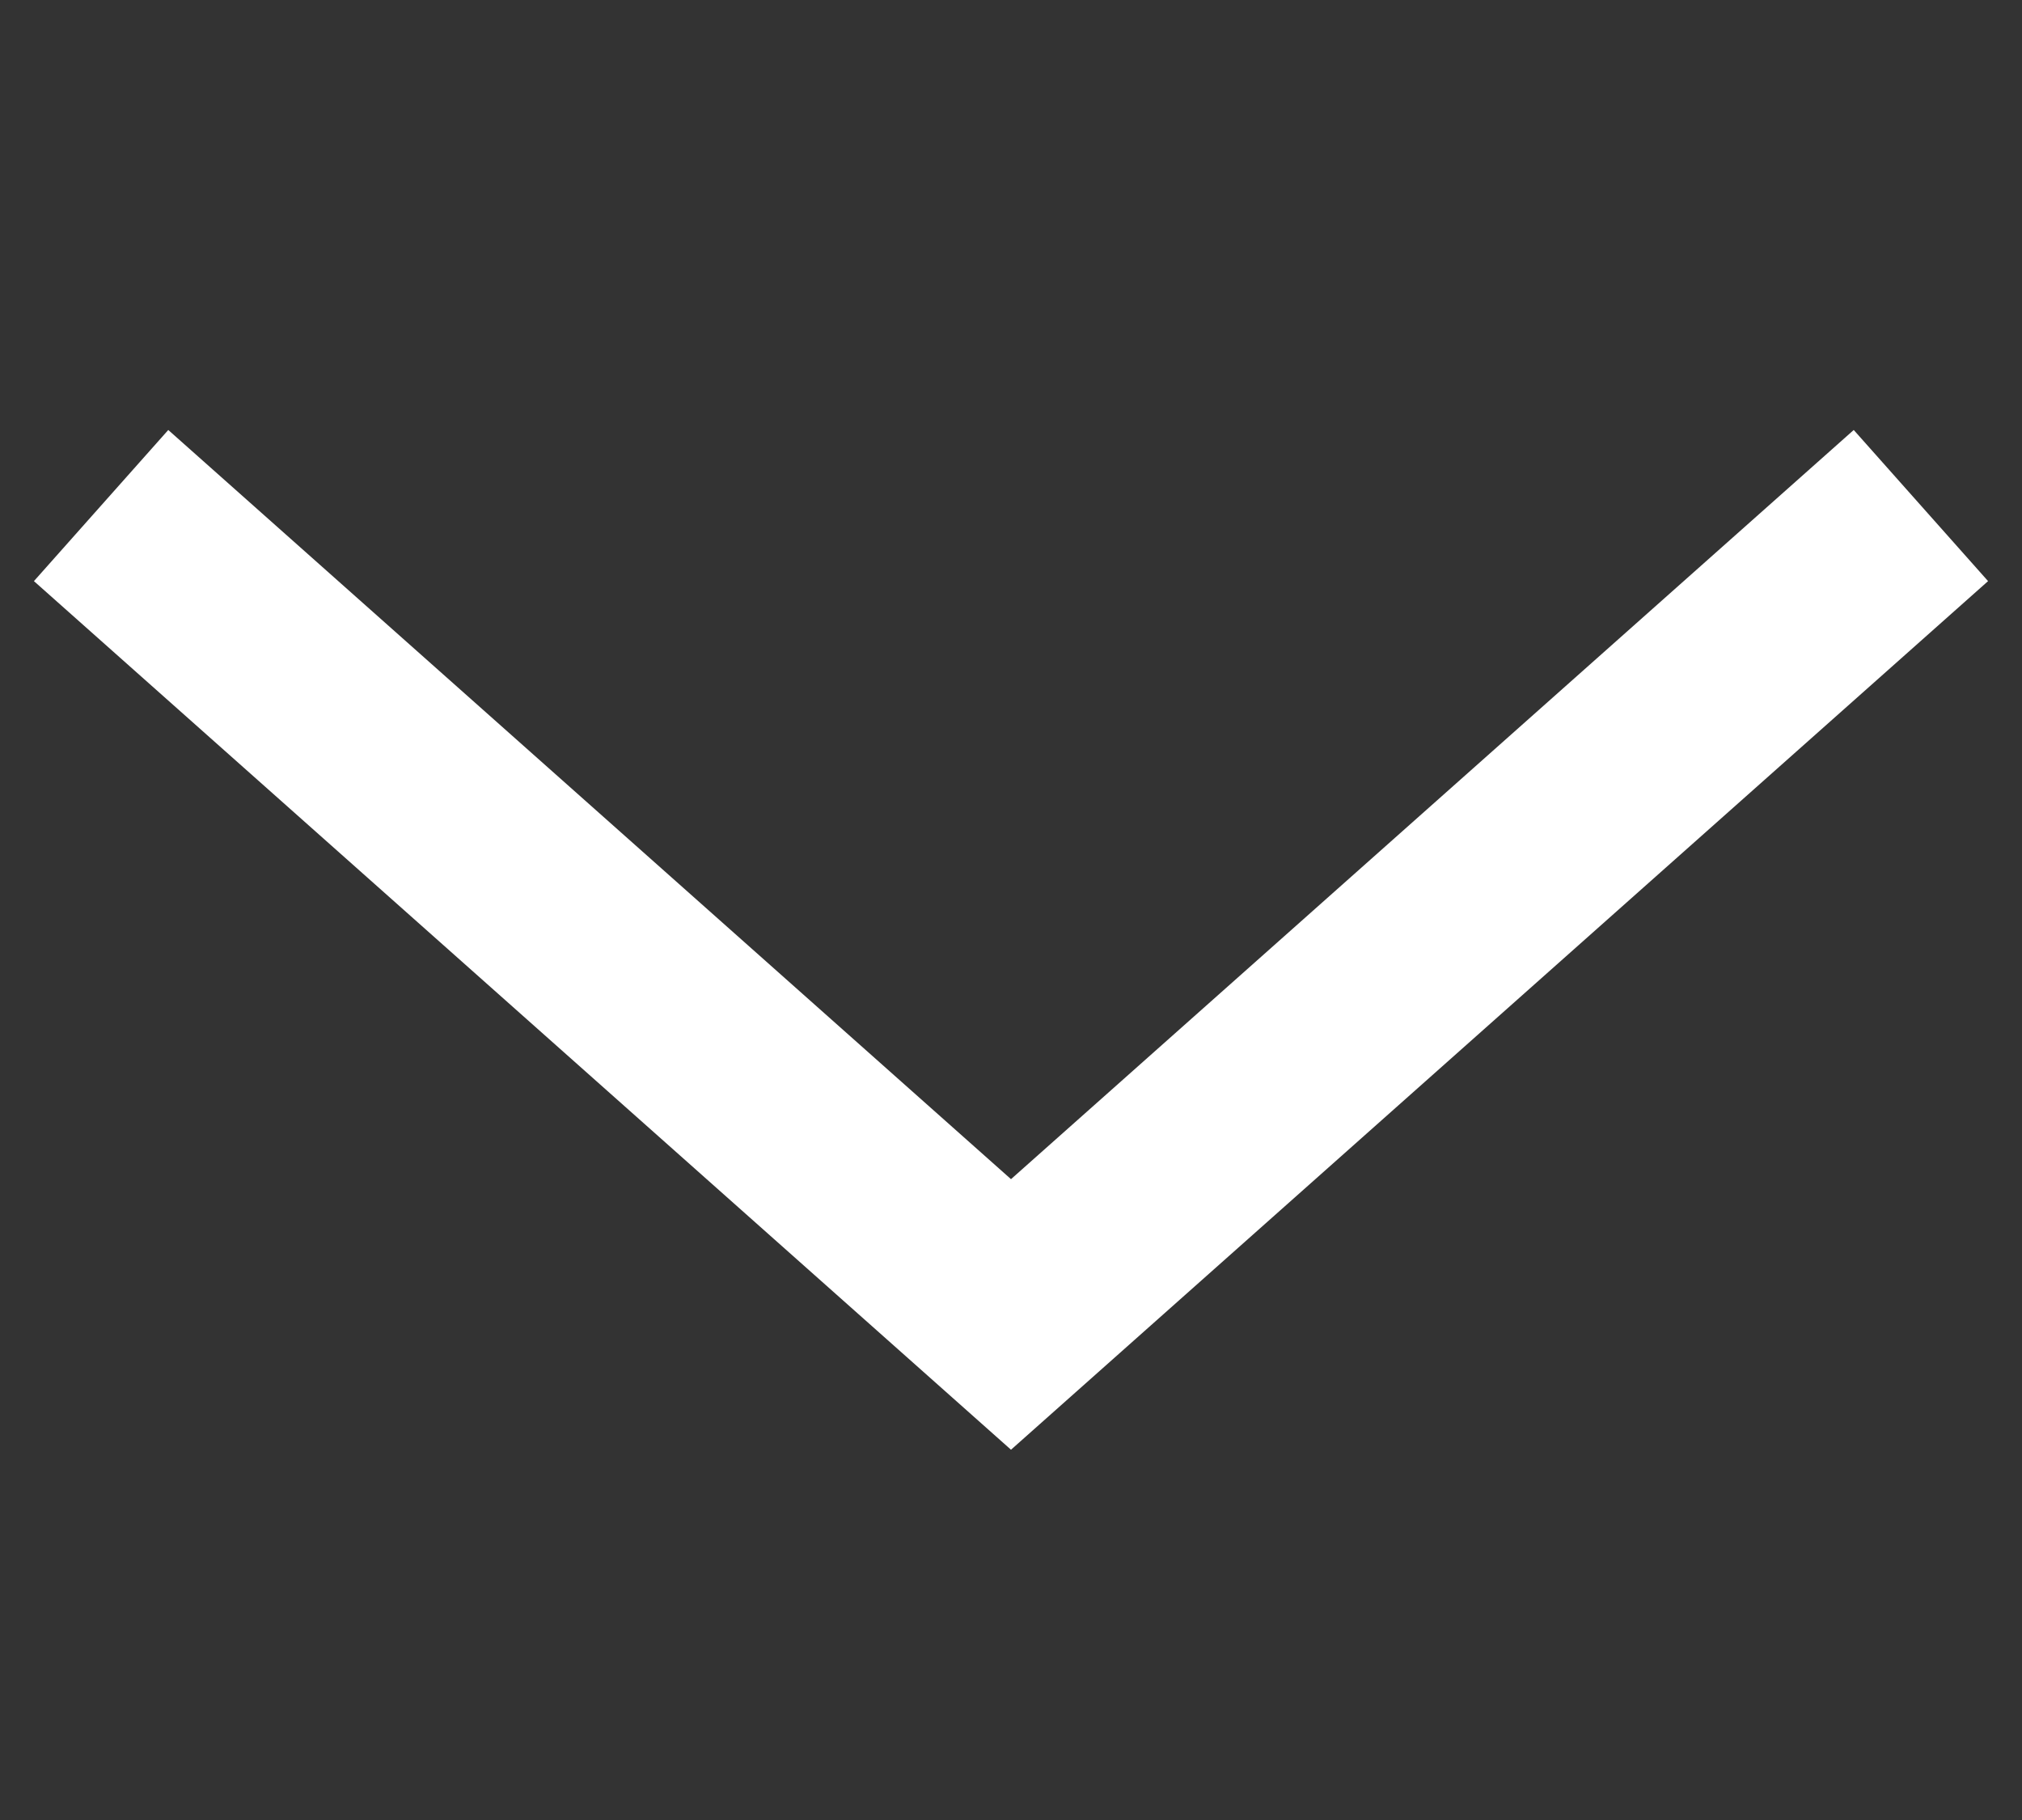<svg width="20" height="18" viewBox="0 0 20 18" fill="none" xmlns="http://www.w3.org/2000/svg">
<rect x="0" y="0" width="20" height="18" fill="#333333" stroke="none"/>
<g id="Frame 1261158849">
<path id="Vector 695" d="M19 5L10 13L1 5" stroke="white" stroke-width="2"/>
</g>
</svg>
